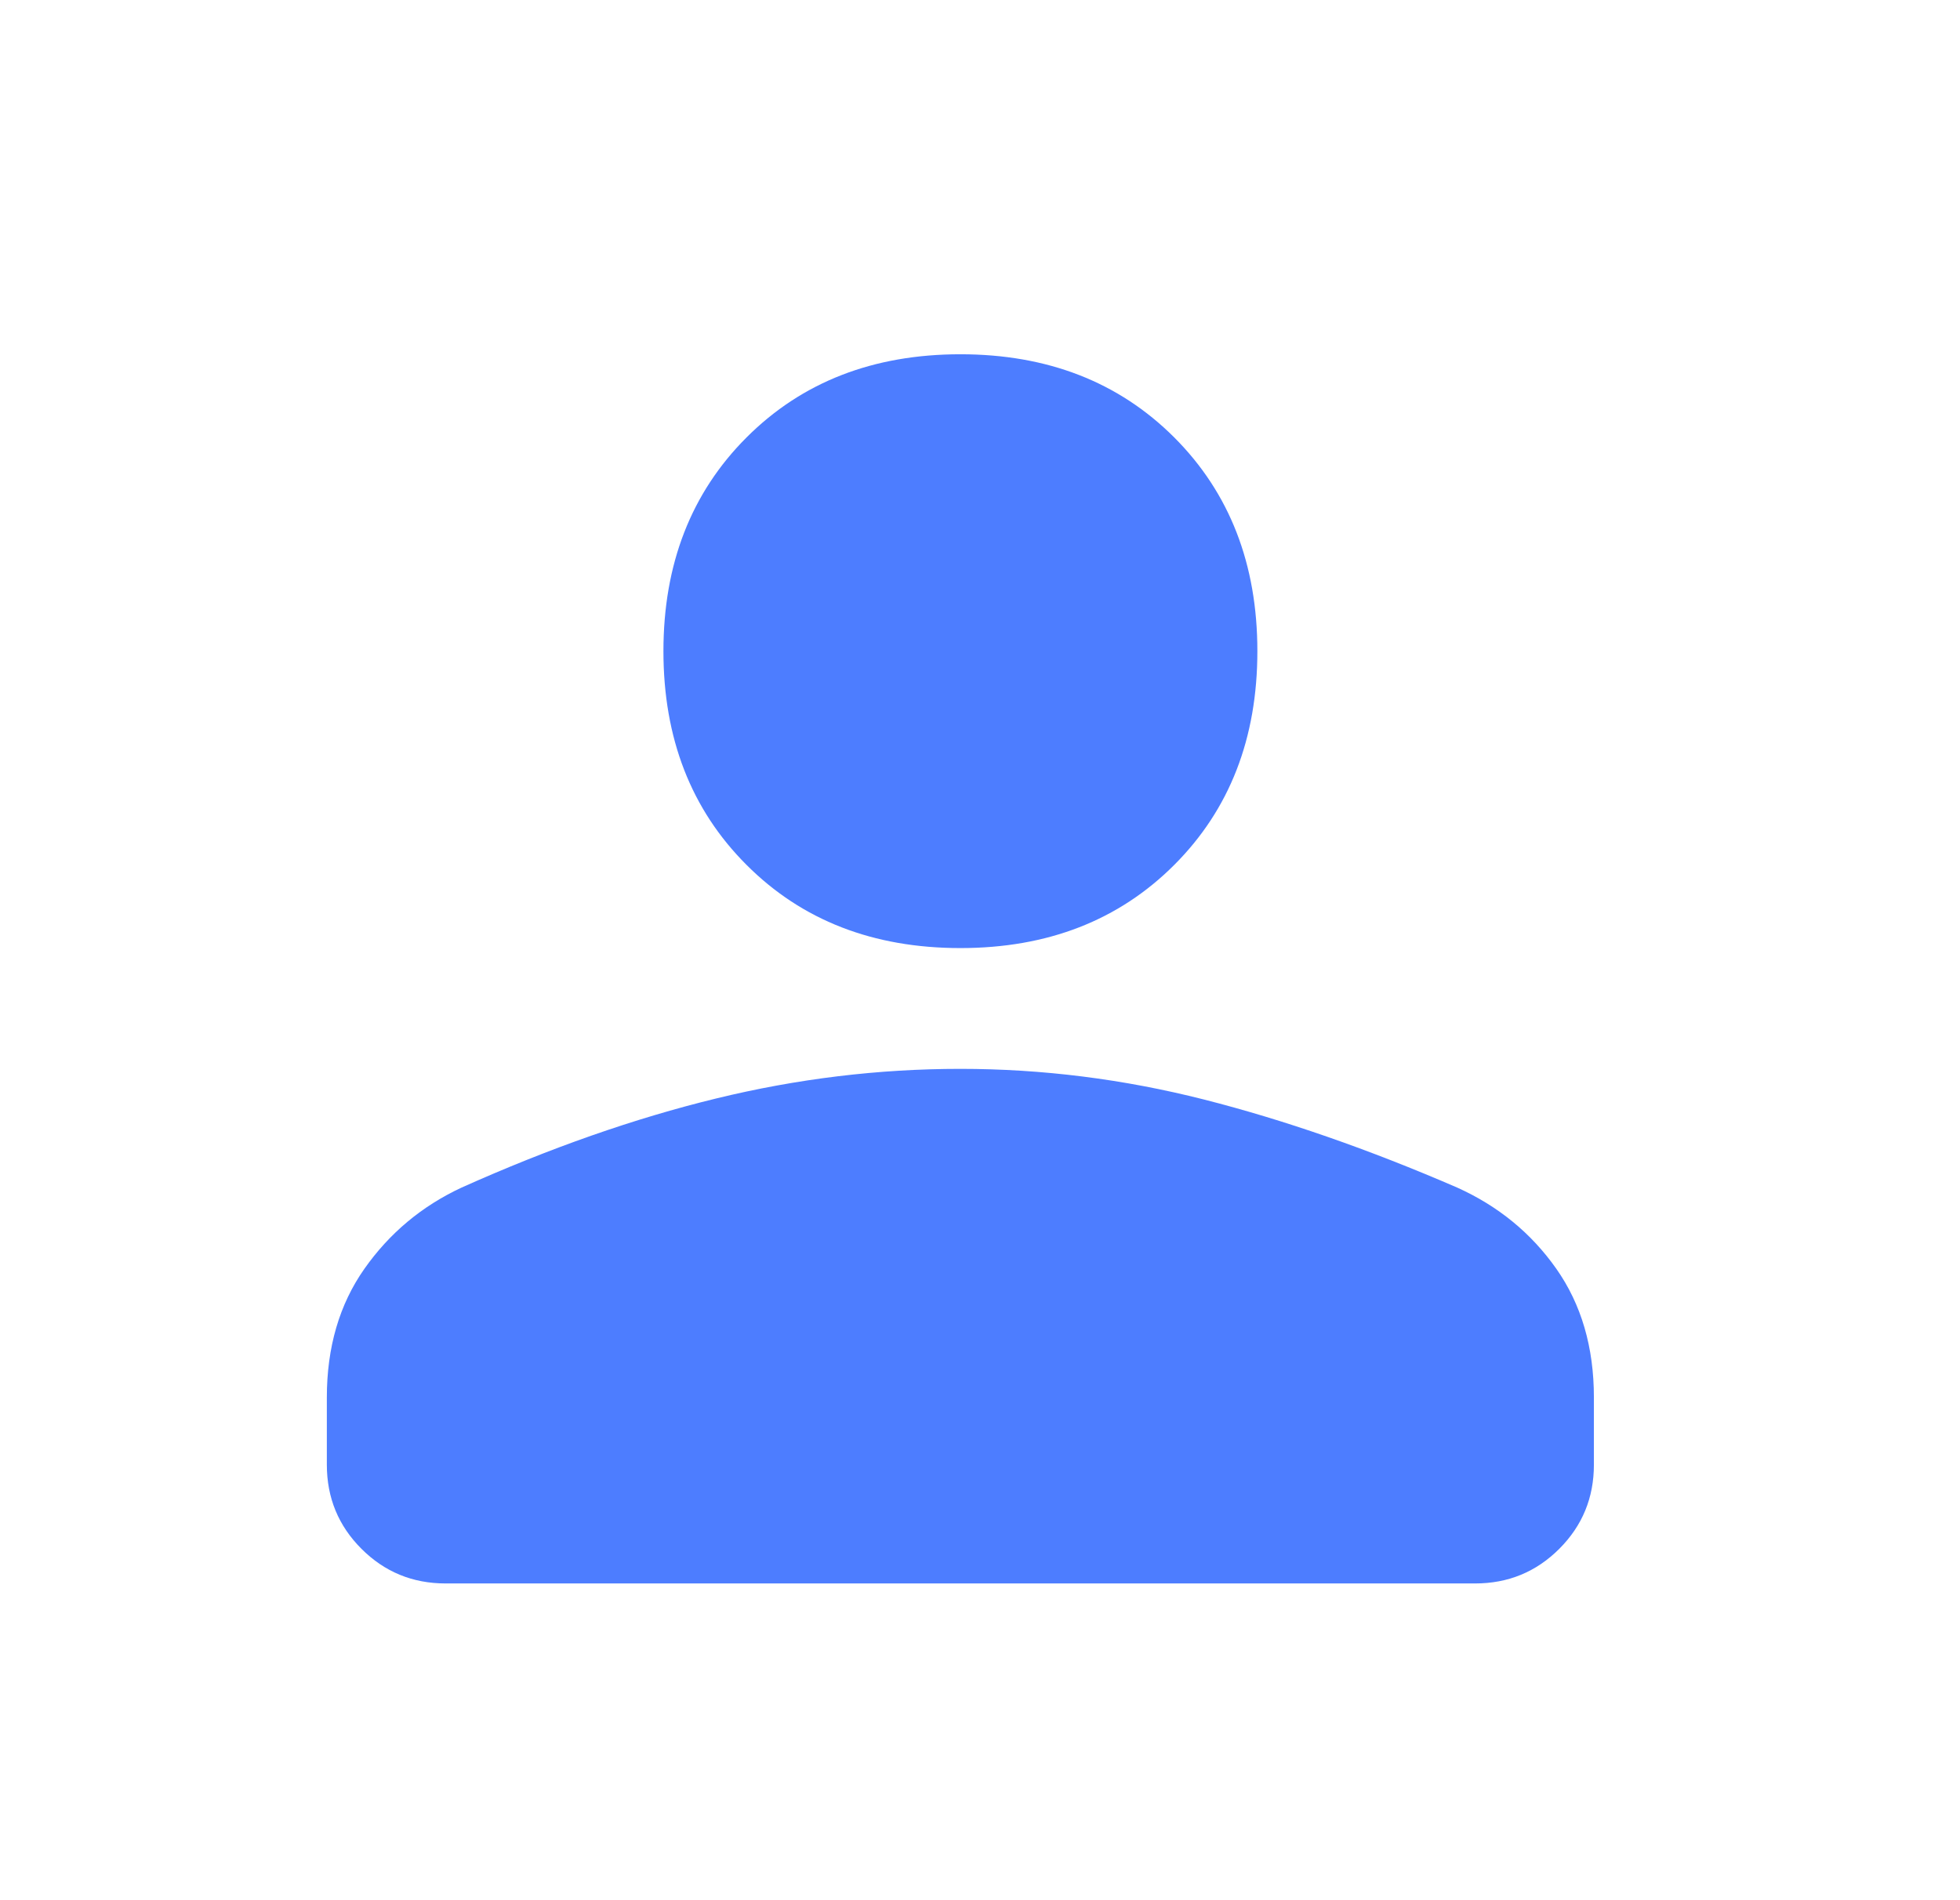 <svg width="33" height="32" viewBox="0 0 33 32" fill="none" xmlns="http://www.w3.org/2000/svg">
<mask id="mask0_380_50" style="mask-type:alpha" maskUnits="userSpaceOnUse" x="0" y="0" width="33" height="32">
<rect x="0.17" width="32" height="32" fill="#D9D9D9"/>
</mask>
<g mask="url(#mask0_380_50)">
<path d="M16.17 15.966C14.703 15.966 13.503 15.5 12.57 14.566C11.636 13.633 11.17 12.433 11.17 10.966C11.17 9.5 11.636 8.3 12.57 7.366C13.503 6.433 14.703 5.966 16.17 5.966C17.636 5.966 18.836 6.433 19.77 7.366C20.703 8.3 21.17 9.5 21.17 10.966C21.17 12.433 20.703 13.633 19.77 14.566C18.836 15.5 17.636 15.966 16.17 15.966ZM5.503 24.666V23.533C5.503 22.689 5.714 21.966 6.136 21.366C6.558 20.766 7.103 20.311 7.77 20C9.258 19.333 10.686 18.833 12.053 18.5C13.42 18.166 14.792 18 16.17 18C17.547 18 18.914 18.172 20.27 18.516C21.625 18.861 23.047 19.355 24.536 20C25.225 20.311 25.781 20.766 26.203 21.366C26.625 21.966 26.836 22.689 26.836 23.533V24.666C26.836 25.222 26.642 25.694 26.253 26.083C25.864 26.472 25.392 26.666 24.836 26.666H7.503C6.947 26.666 6.475 26.472 6.086 26.083C5.697 25.694 5.503 25.222 5.503 24.666Z" fill="#4D7DFF"/>
</g>
</svg>
